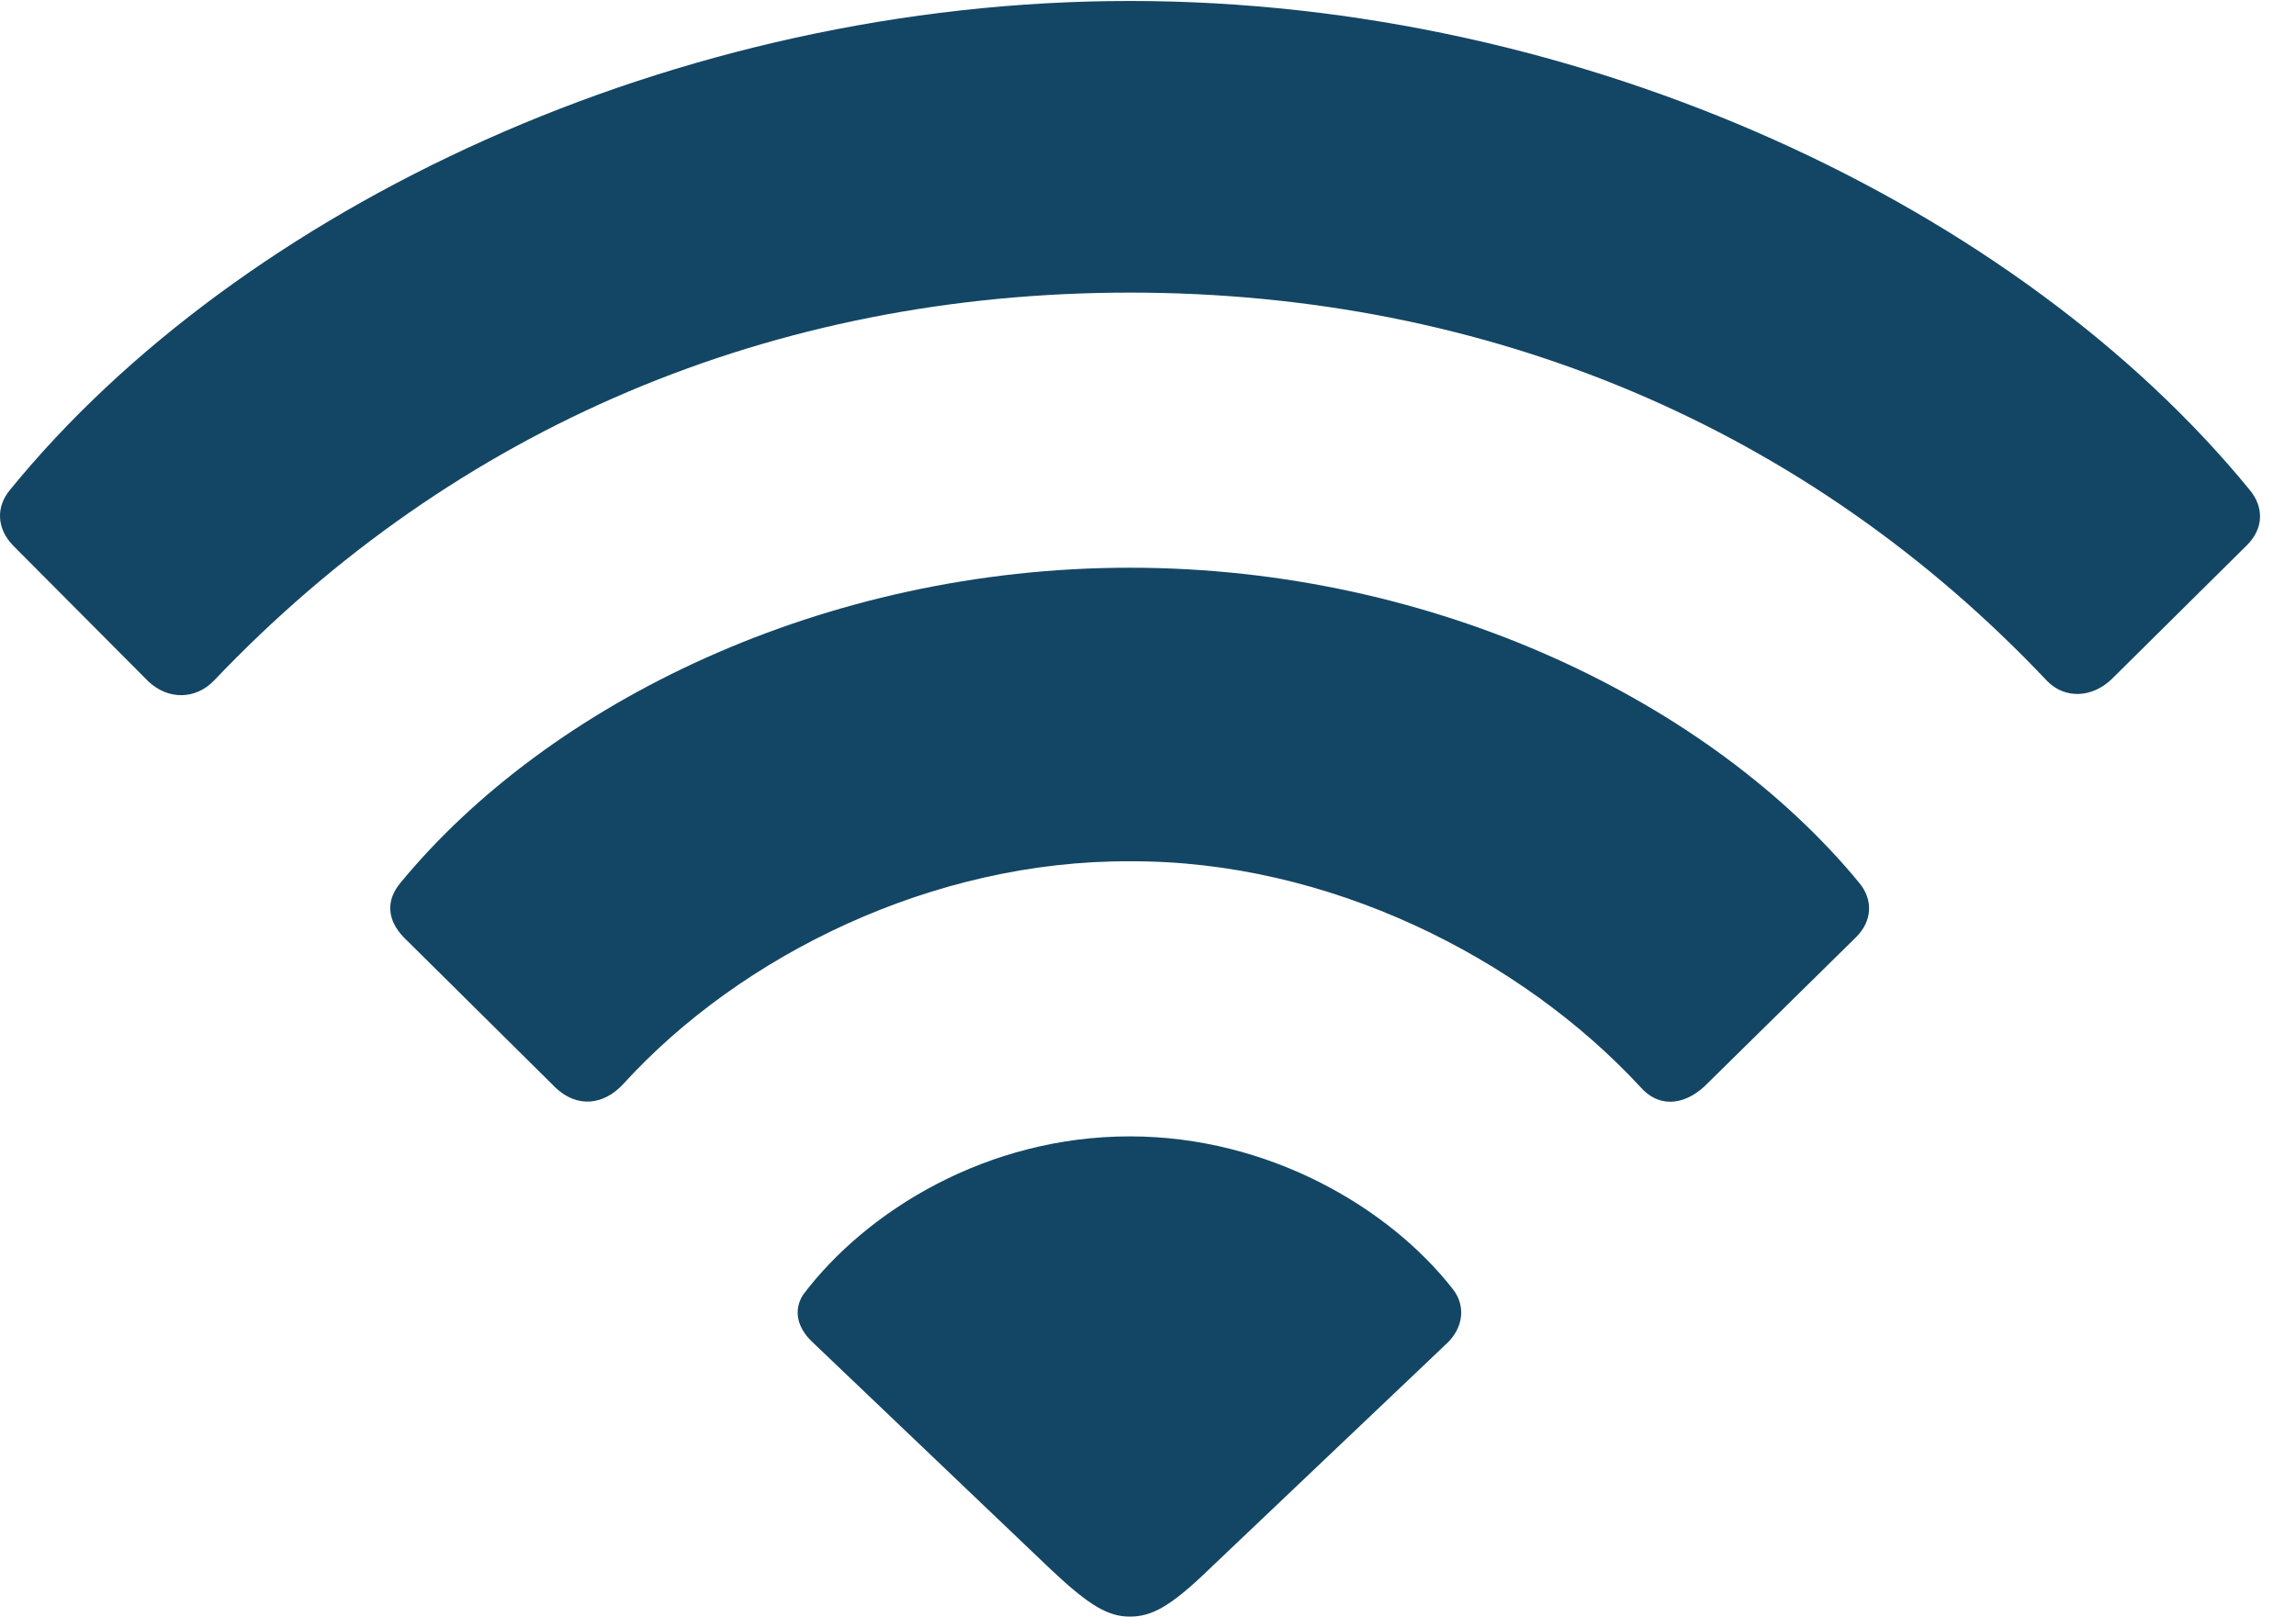 <svg xmlns="http://www.w3.org/2000/svg" width="71" height="50" viewBox="0 0 71 50" fill="none"><path d="M4.588 21.076C5.195 21.648 6.044 21.648 6.621 21.046C14.087 13.199 23.921 9.05 34.938 9.05C46.017 9.05 55.911 13.229 63.317 21.076C63.863 21.618 64.682 21.587 65.289 21.016L69.478 16.867C70.024 16.326 69.994 15.665 69.569 15.153C62.436 6.434 49.021 0.03 34.938 0.03C20.886 0.03 7.41 6.434 0.308 15.153C-0.117 15.665 -0.117 16.326 0.399 16.867L4.588 21.076Z" fill="#134664"></path><path d="M17.183 33.644C17.851 34.275 18.67 34.185 19.277 33.524C22.919 29.525 28.868 26.609 34.938 26.639C41.069 26.609 47.018 29.615 50.721 33.614C51.267 34.245 52.026 34.215 52.694 33.614L57.398 28.984C57.884 28.503 57.944 27.841 57.489 27.3C52.906 21.738 44.408 17.559 34.938 17.559C25.469 17.559 16.971 21.738 12.388 27.3C11.932 27.841 11.963 28.443 12.479 28.984L17.183 33.644Z" fill="#134664"></path><path d="M34.938 50C35.606 50 36.183 49.7 37.367 48.557L44.772 41.521C45.227 41.07 45.349 40.409 44.924 39.868C42.951 37.342 39.218 35.147 34.938 35.147C30.538 35.147 26.804 37.432 24.832 40.048C24.528 40.529 24.649 41.07 25.135 41.521L32.511 48.557C33.694 49.669 34.271 50 34.938 50Z" fill="#134664"></path></svg>